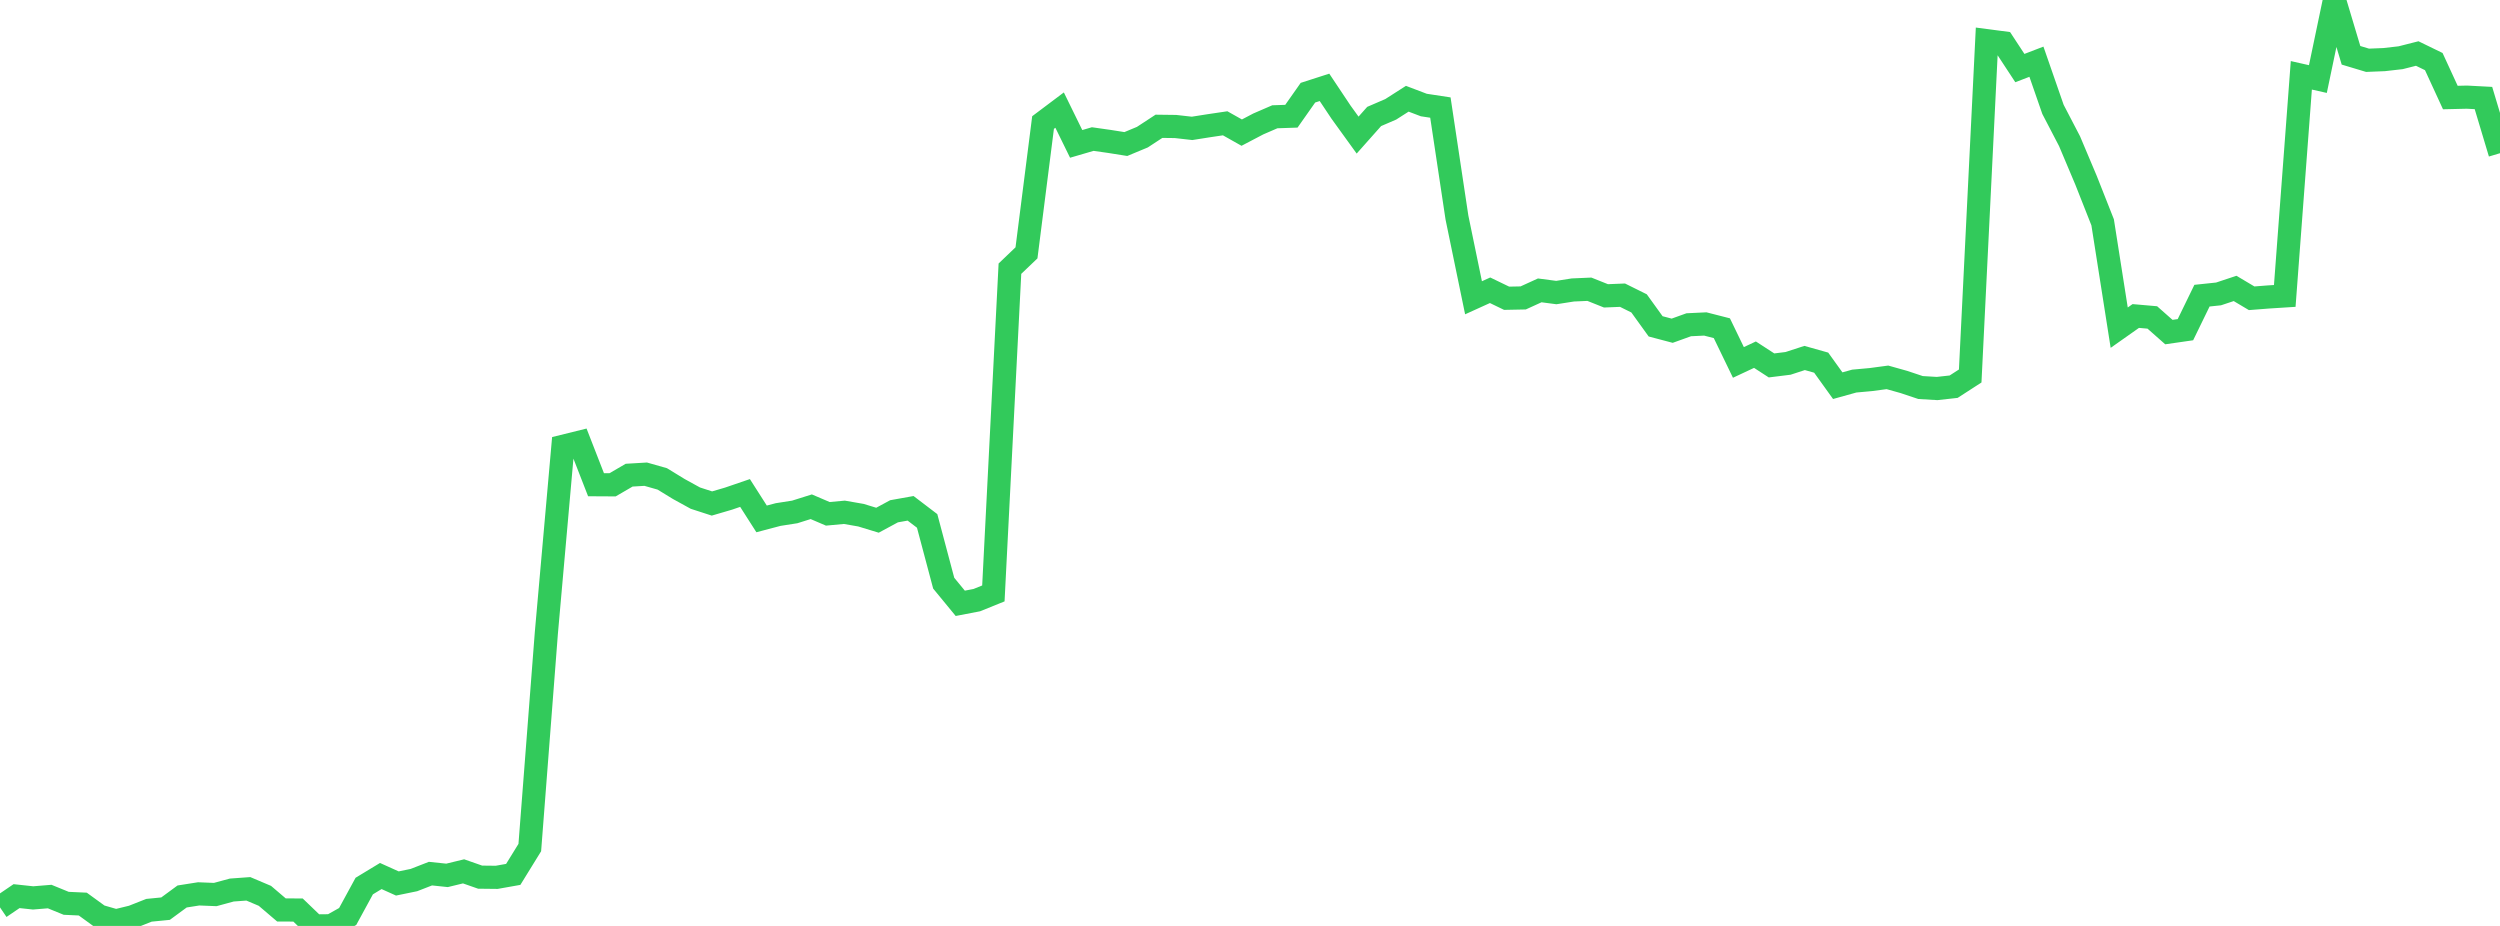 <?xml version="1.0" standalone="no"?>
<!DOCTYPE svg PUBLIC "-//W3C//DTD SVG 1.1//EN" "http://www.w3.org/Graphics/SVG/1.1/DTD/svg11.dtd">

<svg width="135" height="50" viewBox="0 0 135 50" preserveAspectRatio="none" 
  xmlns="http://www.w3.org/2000/svg"
  xmlns:xlink="http://www.w3.org/1999/xlink">


<polyline points="0.0, 48.999 0.894, 48.391 1.788, 48.487 2.682, 48.414 3.576, 48.779 4.47, 48.82 5.364, 49.469 6.258, 49.726 7.152, 49.508 8.046, 49.155 8.94, 49.067 9.834, 48.41 10.728, 48.269 11.623, 48.305 12.517, 48.062 13.411, 47.997 14.305, 48.376 15.199, 49.138 16.093, 49.141 16.987, 50.0 17.881, 49.991 18.775, 49.489 19.669, 47.847 20.563, 47.305 21.457, 47.708 22.351, 47.524 23.245, 47.176 24.139, 47.27 25.033, 47.053 25.927, 47.366 26.821, 47.376 27.715, 47.217 28.609, 45.768 29.503, 34.182 30.397, 24.101 31.291, 23.88 32.185, 26.175 33.079, 26.18 33.974, 25.659 34.868, 25.606 35.762, 25.86 36.656, 26.407 37.55, 26.899 38.444, 27.189 39.338, 26.927 40.232, 26.621 41.126, 28.021 42.02, 27.785 42.914, 27.645 43.808, 27.364 44.702, 27.747 45.596, 27.664 46.49, 27.82 47.384, 28.092 48.278, 27.609 49.172, 27.449 50.066, 28.13 50.96, 31.491 51.854, 32.579 52.748, 32.407 53.642, 32.045 54.536, 14.509 55.43, 13.654 56.325, 6.617 57.219, 5.945 58.113, 7.77 59.007, 7.509 59.901, 7.636 60.795, 7.778 61.689, 7.406 62.583, 6.82 63.477, 6.831 64.371, 6.932 65.265, 6.791 66.159, 6.658 67.053, 7.162 67.947, 6.693 68.841, 6.306 69.735, 6.276 70.629, 5.005 71.523, 4.717 72.417, 6.058 73.311, 7.295 74.205, 6.289 75.099, 5.904 75.993, 5.332 76.887, 5.672 77.781, 5.808 78.675, 11.747 79.57, 16.08 80.464, 15.674 81.358, 16.106 82.252, 16.088 83.146, 15.68 84.04, 15.798 84.934, 15.658 85.828, 15.619 86.722, 15.976 87.616, 15.94 88.51, 16.383 89.404, 17.623 90.298, 17.859 91.192, 17.537 92.086, 17.494 92.98, 17.723 93.874, 19.571 94.768, 19.152 95.662, 19.733 96.556, 19.622 97.45, 19.331 98.344, 19.583 99.238, 20.827 100.132, 20.578 101.026, 20.497 101.921, 20.377 102.815, 20.628 103.709, 20.927 104.603, 20.98 105.497, 20.881 106.391, 20.303 107.285, 2.196 108.179, 2.314 109.073, 3.676 109.967, 3.332 110.861, 5.906 111.755, 7.623 112.649, 9.742 113.543, 12.006 114.437, 17.694 115.331, 17.064 116.225, 17.142 117.119, 17.932 118.013, 17.803 118.907, 15.966 119.801, 15.872 120.695, 15.575 121.589, 16.107 122.483, 16.037 123.377, 15.98 124.272, 4.067 125.166, 4.269 126.06, 0.0 126.954, 2.986 127.848, 3.255 128.742, 3.219 129.636, 3.117 130.53, 2.89 131.424, 3.325 132.318, 5.267 133.212, 5.246 134.106, 5.293 135.0, 8.273" fill="none" stroke="#32ca5b" stroke-width="1.25"/>

</svg>